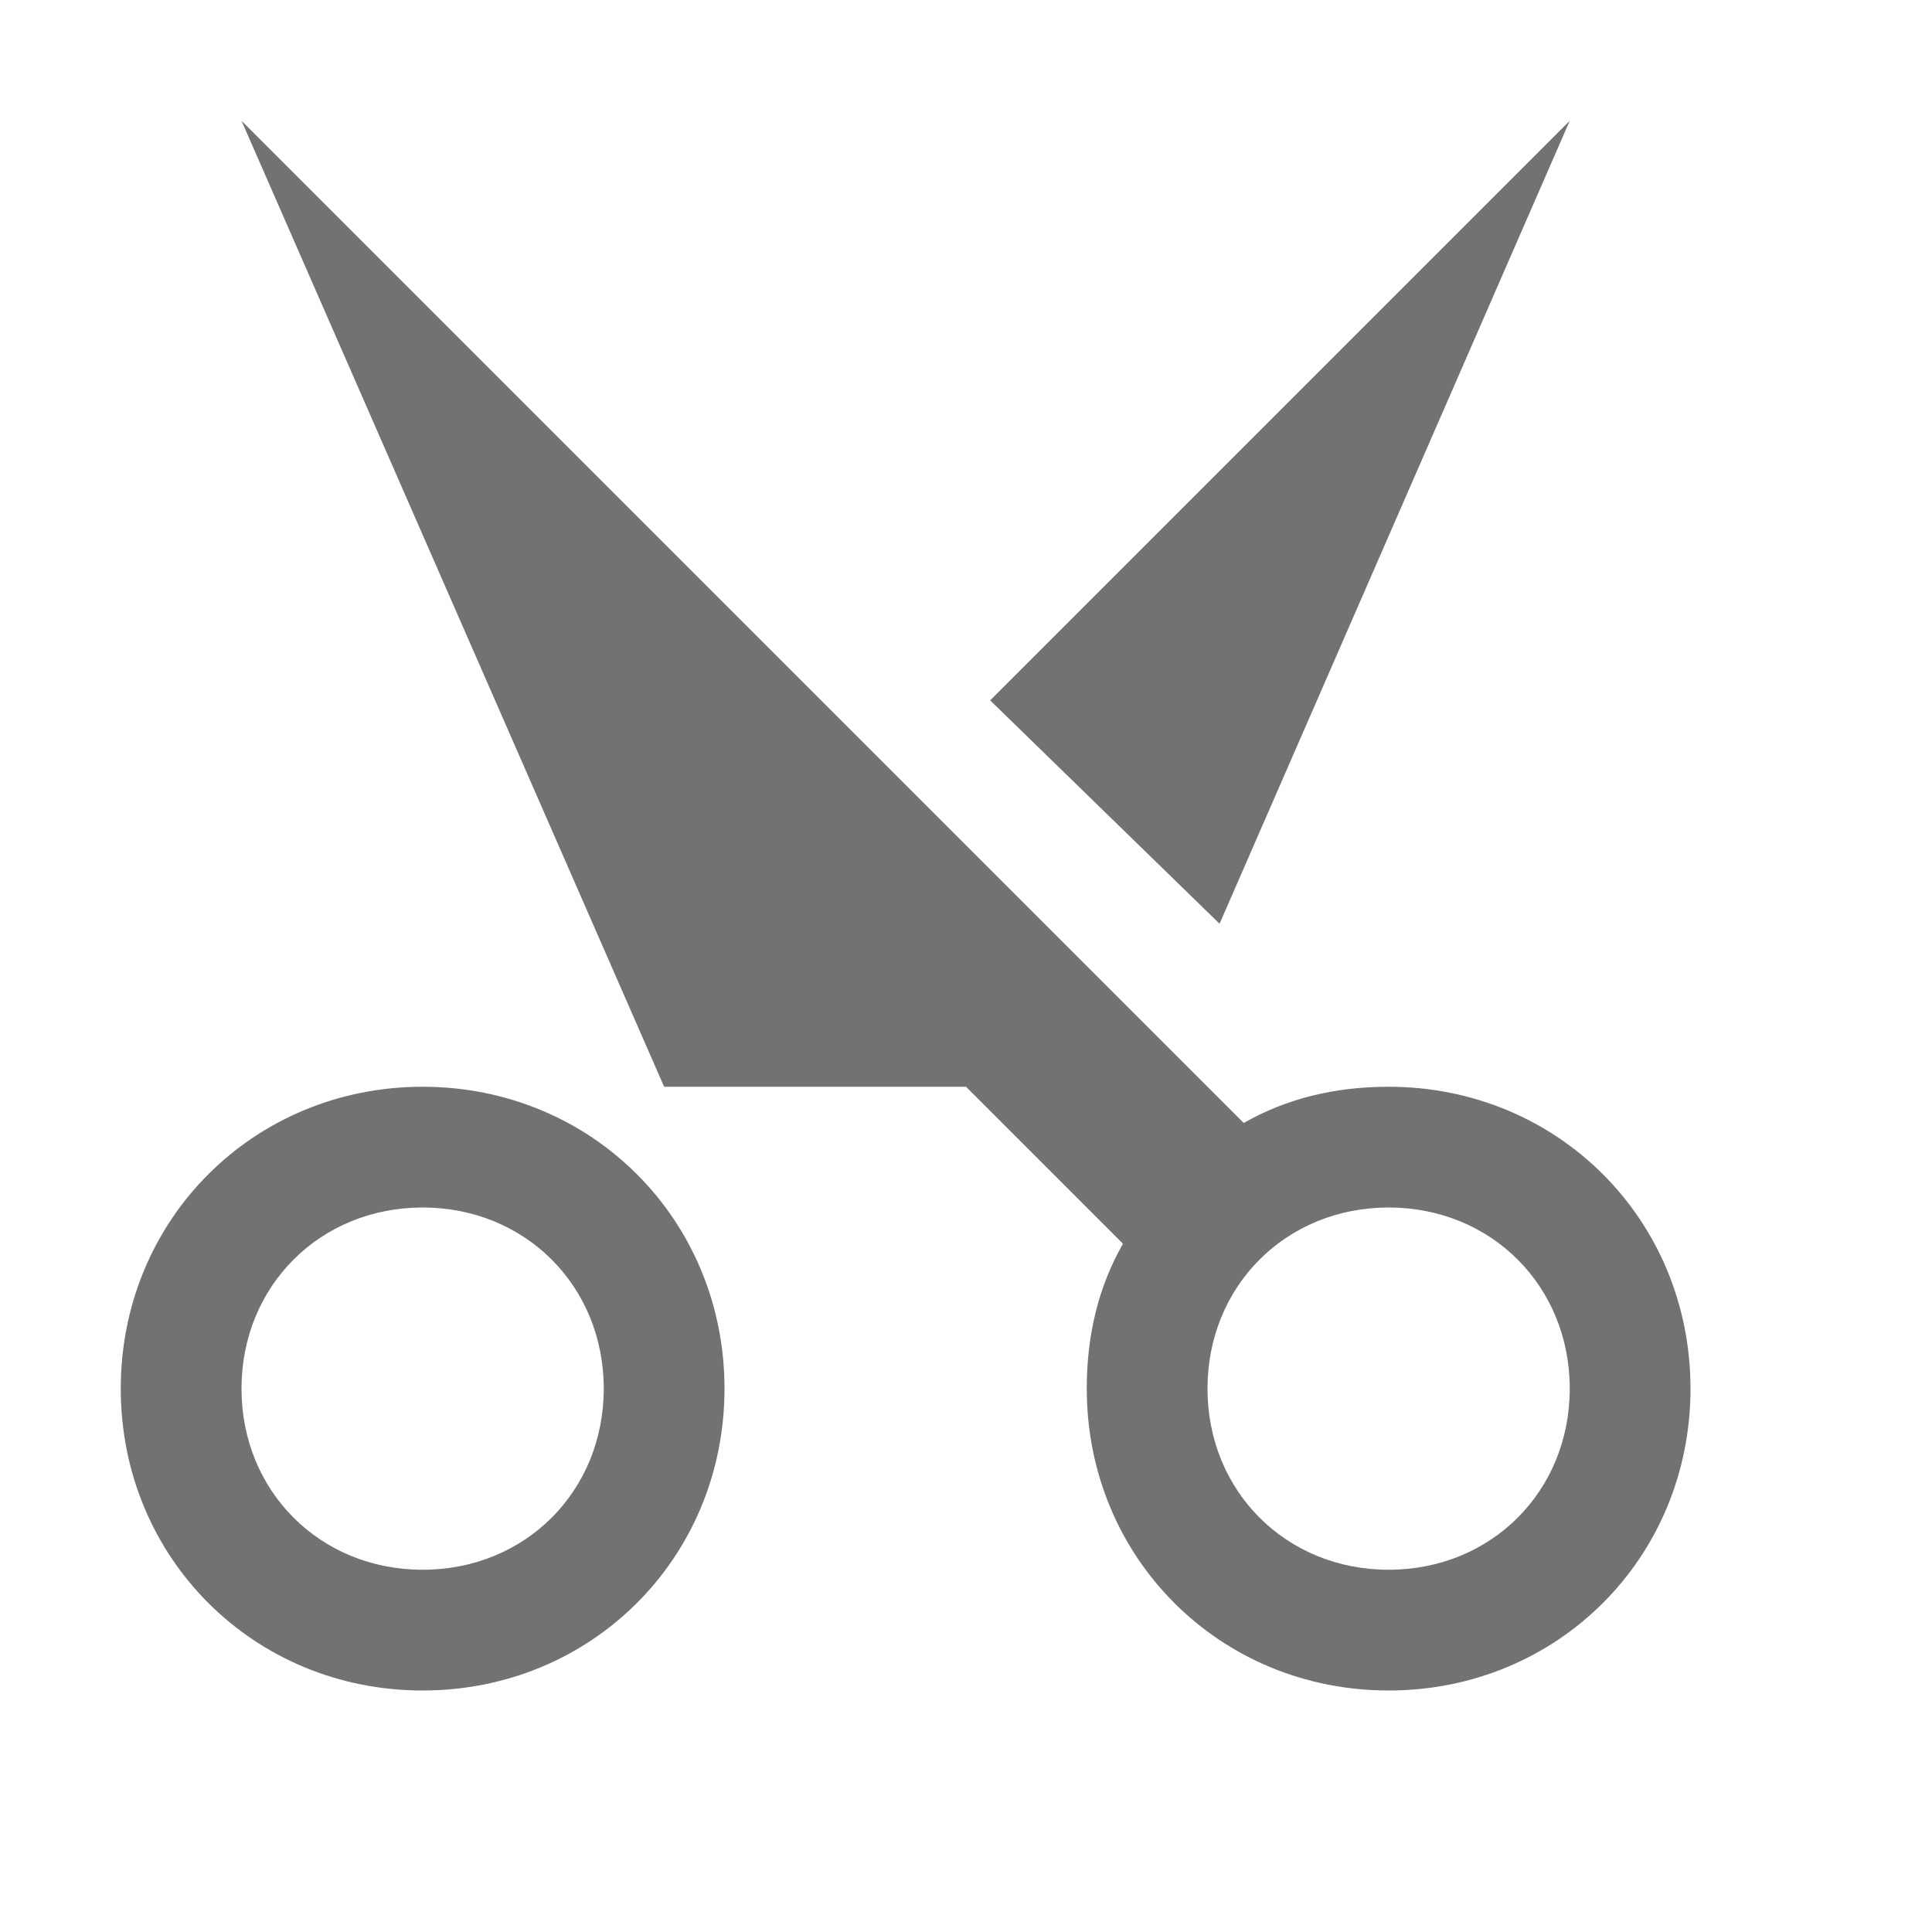 <?xml version='1.0' encoding='UTF-8'?>
<svg x="0px" y="0px" viewBox="0 0 32 32" version="1.1" xmlns="http://www.w3.org/2000/svg" xmlns:xlink="http://www.w3.org/1999/xlink" xml:space="preserve" id="Layer_1" style="enable-background:new 0 0 32 32">
  <style type="text/css">
	.Yellow{fill:#FFB115;}
	.Red{fill:#D11C1C;}
	.Blue{fill:#1177D7;}
	.Green{fill:#039C23;}
	.Black{fill:#727272;}
	.White{fill:#FFFFFF;}
	.st0{opacity:0.5;}
	.st1{display:none;}
	.st2{display:inline;fill:#039C23;}
	.st3{display:inline;fill:#D11C1C;}
	.st4{display:inline;fill:#727272;}
</style>
  <g id="Cut">
    <path d="M16.4,11.6L26,2l-5.8,13.3L16.4,11.6z M12,23c0,2.8-2.2,5-5,5s-5-2.2-5-5s2.2-5,5-5S12,20.2,12,23z M10,23   c0-1.7-1.3-3-3-3s-3,1.3-3,3s1.3,3,3,3S10,24.7,10,23z M28,23c0,2.8-2.2,5-5,5s-5-2.2-5-5c0-0.9,0.2-1.7,0.6-2.4L16,18h-5L4,2   l16.6,16.6c0.7-0.4,1.5-0.6,2.4-0.6C25.8,18,28,20.2,28,23z M26,23c0-1.7-1.3-3-3-3s-3,1.3-3,3s1.3,3,3,3S26,24.7,26,23z" class="Black" />
  </g>
</svg>
